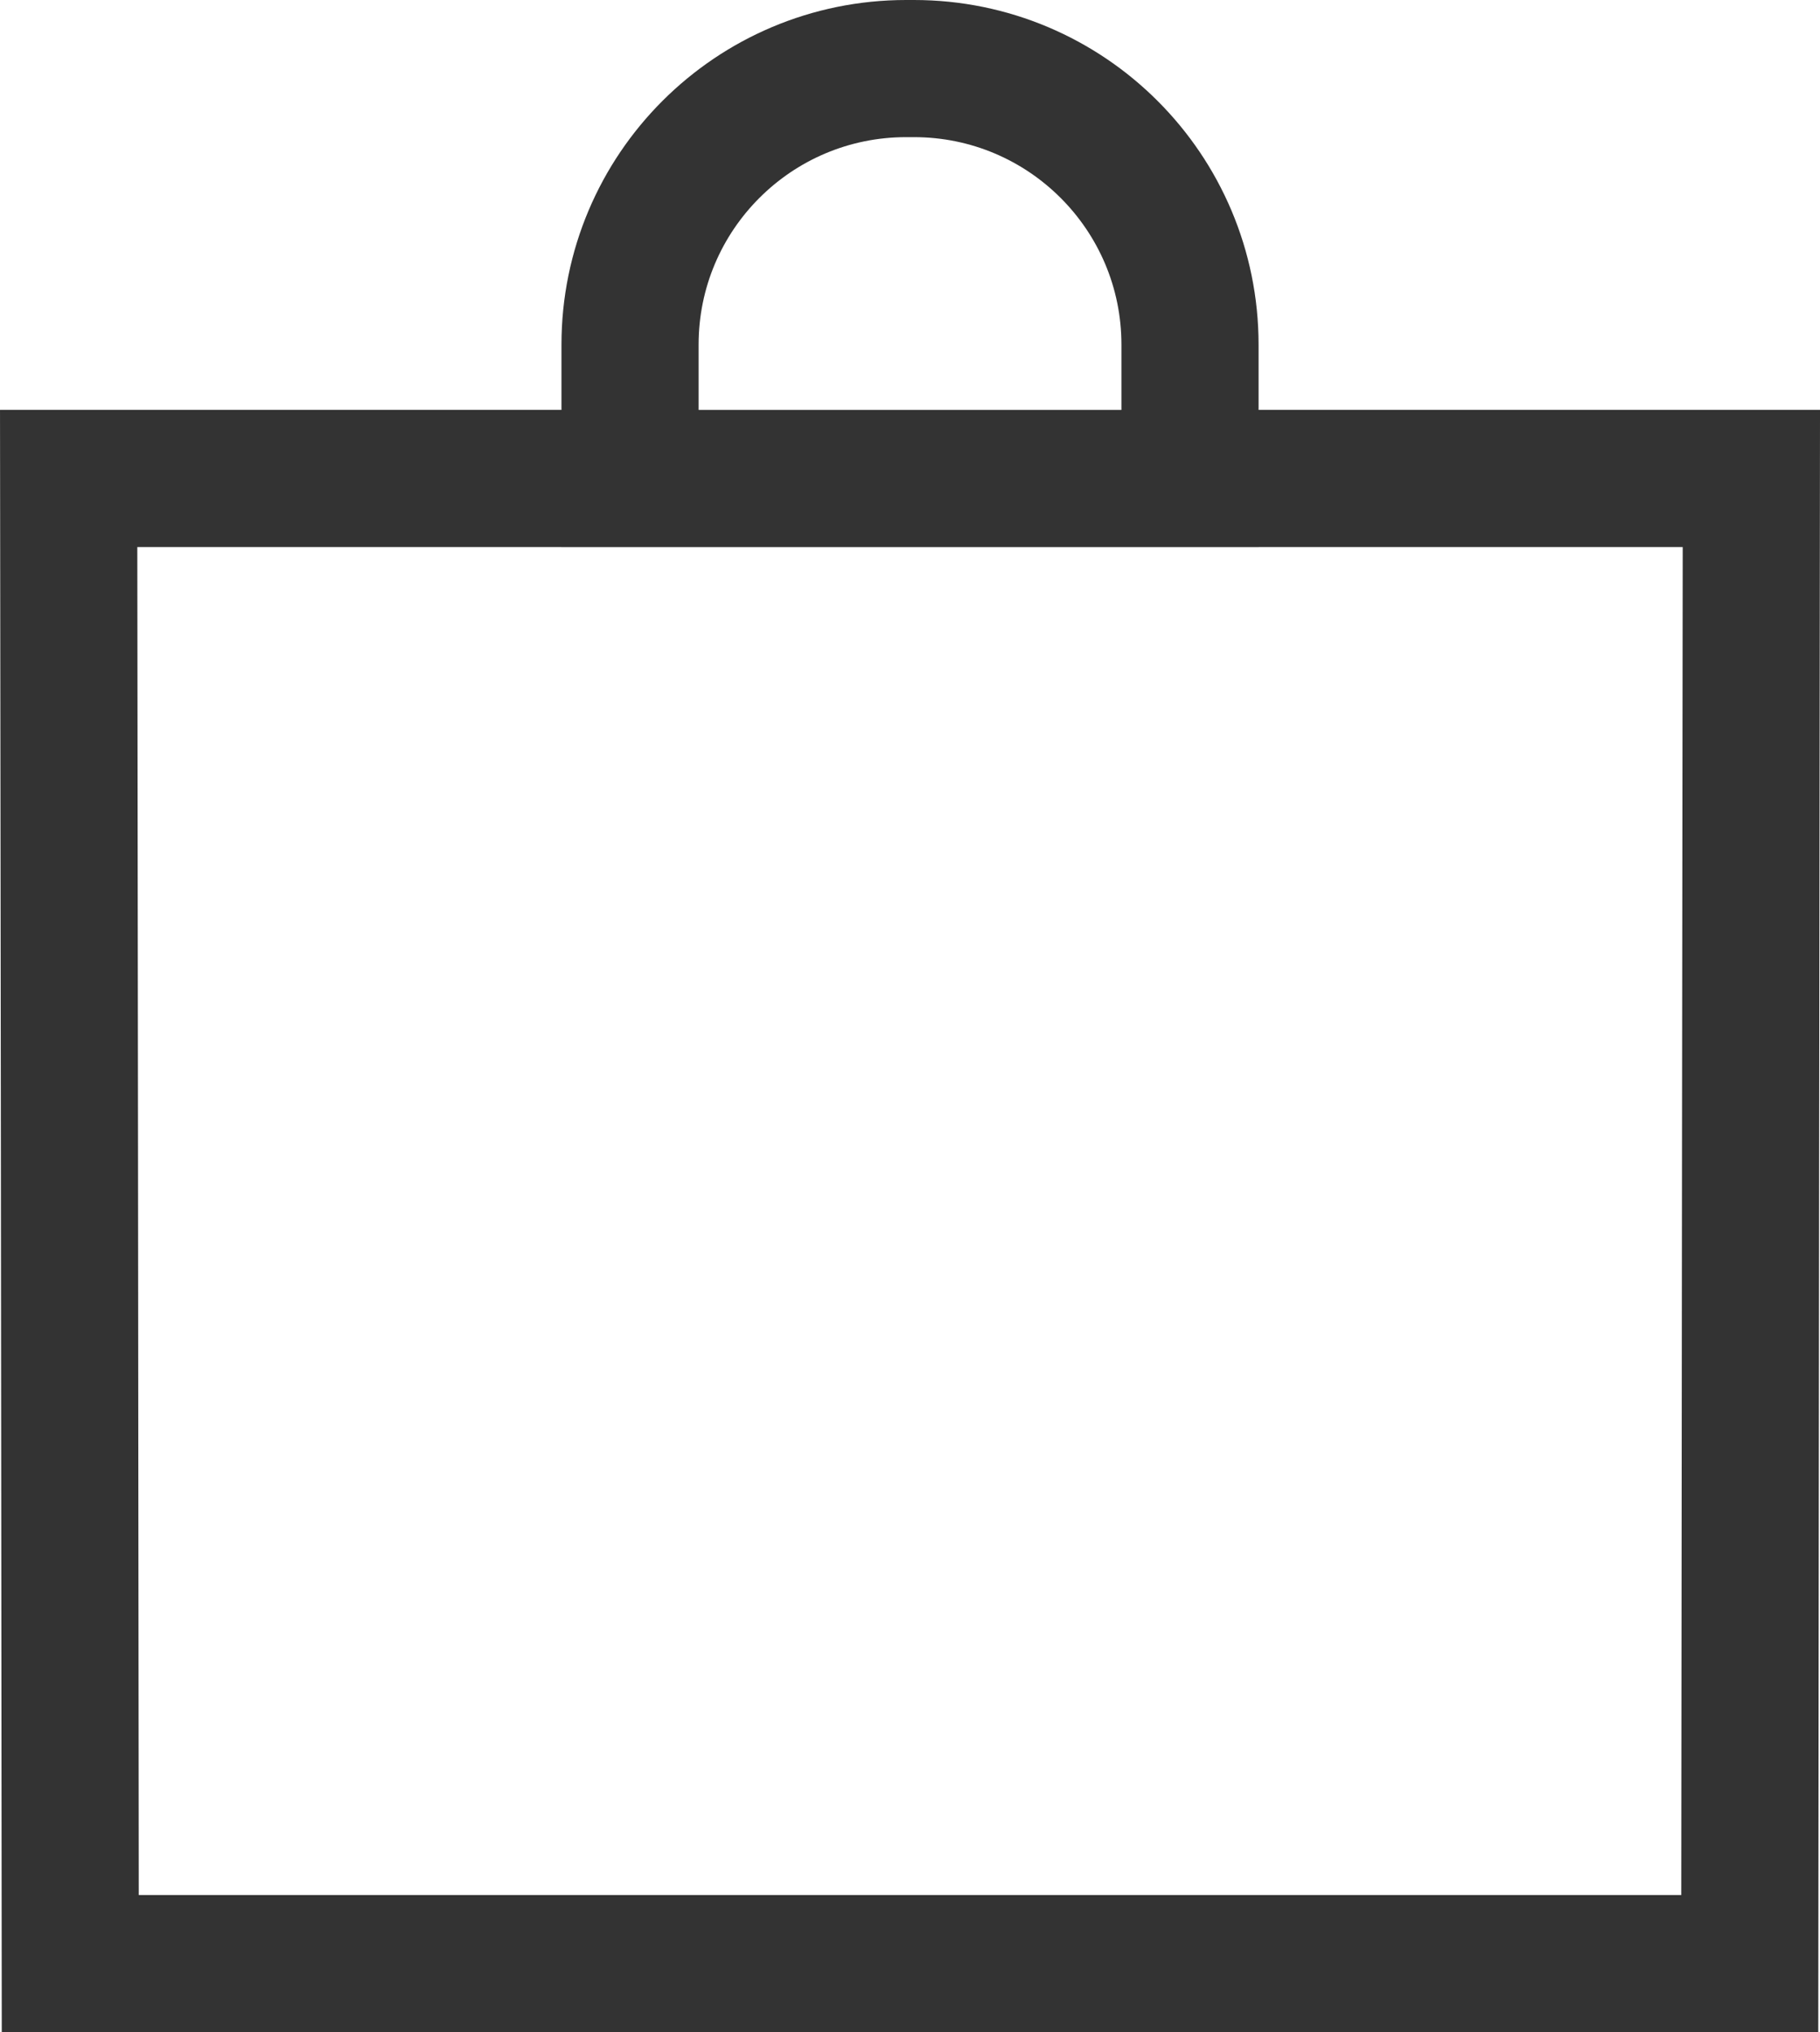 <?xml version="1.0" encoding="UTF-8"?>
<svg id="Layer_1" data-name="Layer 1" xmlns="http://www.w3.org/2000/svg" viewBox="0 0 796.27 889.04">
  <defs>
    <style>
      .cls-1 {
        fill: none;
        stroke: #333;
        stroke-miterlimit: 10;
        stroke-width: 60px;
      }
    </style>
  </defs>
  <polygon class="cls-1" points="520.64 209.32 520.64 209.35 275.64 209.35 275.64 209.32 30.04 209.32 30.39 504.54 30.74 859.04 765.54 859.04 765.89 504.54 766.24 209.32 520.64 209.32"/>
  <path class="cls-1" d="M520.64,209.32v-58.53c0-66.71-54.08-120.79-120.79-120.79h-3.41c-66.71,0-120.79,54.08-120.79,120.79v58.53"/>
</svg>
